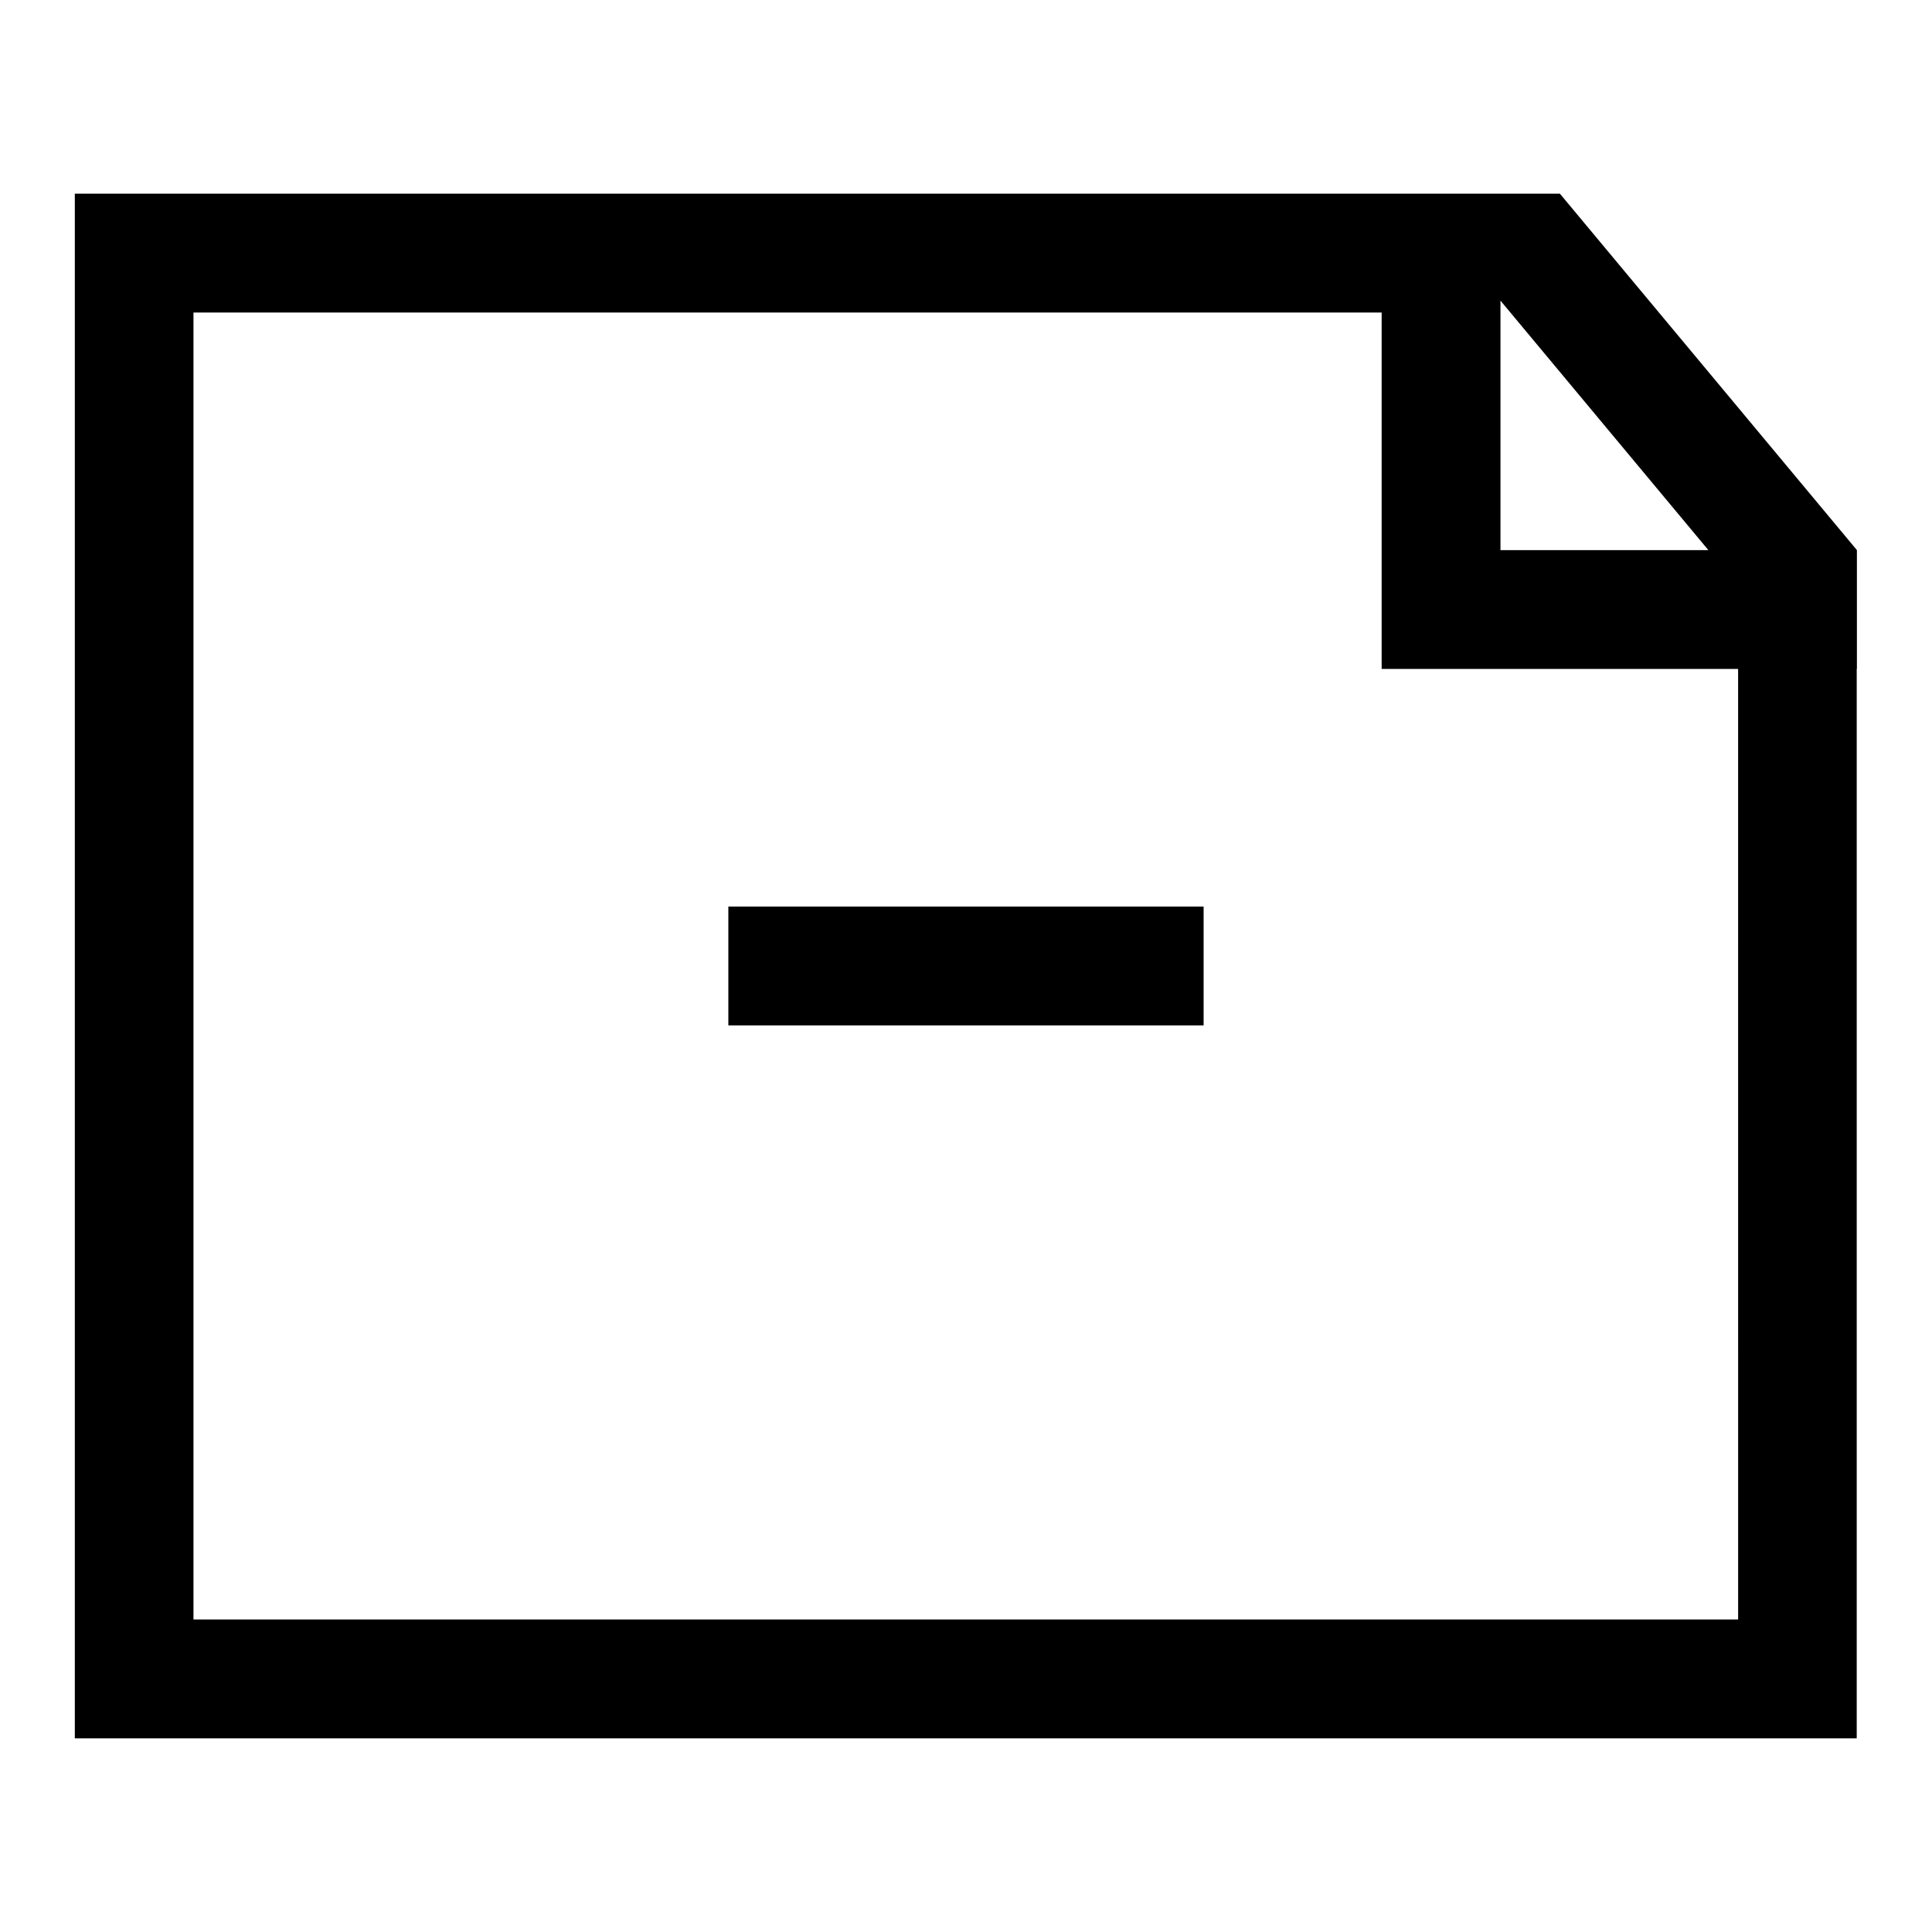 <?xml version="1.0" encoding="UTF-8"?>
<!-- Uploaded to: ICON Repo, www.iconrepo.com, Generator: ICON Repo Mixer Tools -->
<svg fill="#000000" width="800px" height="800px" version="1.1" viewBox="144 144 512 512" xmlns="http://www.w3.org/2000/svg">
 <path d="m636.05 321.28v283.39h-472.22v-409.35h393.55l78.719 94.465v31.488zm-31.434 0h-94.465v-94.465h-314.88v346.37h409.35zm-62.977-31.488h55.102l-55.102-66.125zm-204.62 94.465h125.95v31.488h-125.95z" fill-rule="evenodd"/>
</svg>